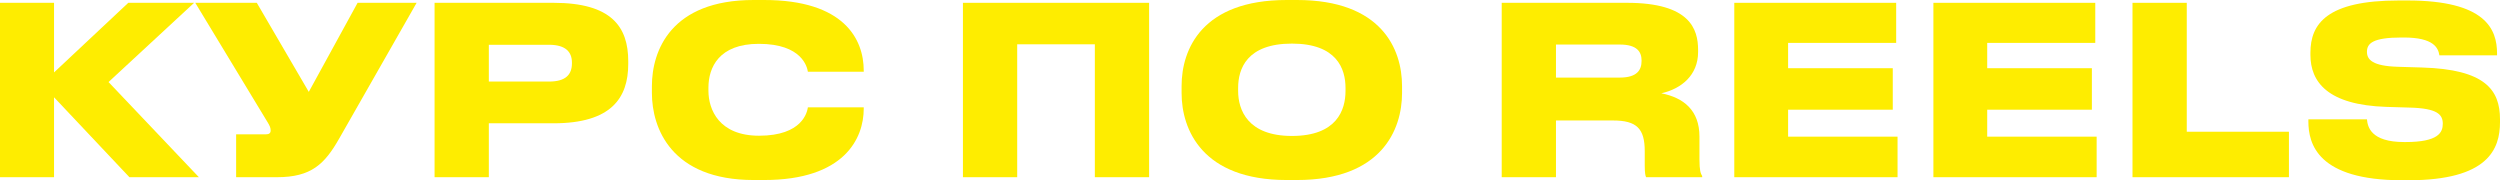 <?xml version="1.0" encoding="UTF-8"?> <svg xmlns="http://www.w3.org/2000/svg" width="319" height="23" viewBox="0 0 319 23" fill="none"> <path d="M16.513 22.611L6.895 12.412V22.611H0V0.359H6.895V9.242L16.368 0.359H24.77L13.848 10.468L25.378 22.611H16.513Z" fill="#FEED00"></path> <path d="M53.162 0.359L43.283 17.676C41.429 20.936 39.72 22.611 35.346 22.611H30.131V17.138H33.955C34.332 17.138 34.534 16.988 34.534 16.659V16.629C34.534 16.3 34.419 16.031 34.1 15.523L24.916 0.359H32.767L39.401 11.724L45.63 0.359H53.162Z" fill="#FEED00"></path> <path d="M70.632 15.732H62.375V22.611H55.451V0.359H70.632C78.048 0.359 80.163 3.44 80.163 7.806V8.165C80.163 12.502 77.99 15.732 70.632 15.732ZM62.375 5.713V10.408H70.052C72.225 10.408 72.978 9.481 72.978 8.075V7.986C72.978 6.67 72.225 5.713 70.052 5.713H62.375Z" fill="#FEED00"></path> <path d="M97.494 22.97H96.162C85.645 22.97 83.183 16.33 83.183 11.874V10.977C83.183 6.46 85.616 0 96.162 0H97.494C107.692 0 110.212 4.995 110.212 9.003V9.152H103.085C102.999 8.584 102.361 5.593 96.828 5.593C91.729 5.593 90.396 8.614 90.396 11.186V11.575C90.396 13.997 91.758 17.317 96.857 17.317C102.39 17.317 102.999 14.296 103.085 13.698H110.212V13.878C110.212 17.646 107.75 22.97 97.494 22.97Z" fill="#FEED00"></path> <path d="M122.87 22.611V0.359H146.626V22.611H139.702V5.653H129.794V22.611H122.87Z" fill="#FEED00"></path> <path d="M164.184 0H165.488C176.265 0 178.901 6.251 178.901 10.977V11.874C178.901 16.54 176.294 22.97 165.488 22.97H164.184C153.407 22.97 150.771 16.54 150.771 11.874V10.977C150.771 6.251 153.407 0 164.184 0ZM171.688 11.605V11.216C171.688 8.793 170.587 5.563 164.851 5.563C159.086 5.563 157.985 8.793 157.985 11.216V11.605C157.985 14.027 159.201 17.347 164.851 17.347C170.587 17.347 171.688 14.027 171.688 11.605Z" fill="#FEED00"></path> <path d="M198.542 5.683V9.9H206.683C208.913 9.9 209.464 8.913 209.464 7.776V7.717C209.464 6.64 208.913 5.683 206.683 5.683H198.542ZM211.984 11.904C214.852 12.472 216.851 14.087 216.851 17.437V20.338C216.851 21.744 216.996 22.133 217.199 22.462V22.611H210.043C209.956 22.462 209.869 22.073 209.869 21.146V19.291C209.869 16.42 208.855 15.373 205.814 15.373H198.542V22.611H191.618V0.359H207.61C215.635 0.359 216.677 3.709 216.677 6.371V6.64C216.677 9.601 214.534 11.335 211.984 11.904Z" fill="#FEED00"></path> <path d="M221.296 0.359H241.952V5.473H228.162V8.704H241.517V13.997H228.162V17.437H242.126V22.611H221.296V0.359Z" fill="#FEED00"></path> <path d="M246.702 0.359H267.357V5.473H253.568V8.704H266.923V13.997H253.568V17.437H267.531V22.611H246.702V0.359Z" fill="#FEED00"></path> <path d="M272.107 0.359H279.031V16.809H292.068V22.611H272.107V0.359Z" fill="#FEED00"></path> <path d="M307.296 23H306.514C295.708 23 294.549 18.334 294.549 15.493V15.224H302.023C302.11 16.151 302.487 18.125 306.774 18.125H306.948C311.149 18.125 311.699 16.899 311.699 15.792C311.699 14.626 311.033 13.818 307.47 13.728L304.515 13.639C296.982 13.399 294.81 10.438 294.81 6.999V6.73C294.81 3.051 296.896 0.06 306.079 0.06H307.18C317.146 0.06 318.623 3.709 318.623 6.819V7.059H311.265C311.12 6.131 310.57 4.785 306.717 4.785H306.456C302.777 4.785 302.023 5.533 302.023 6.61C302.023 7.627 302.748 8.434 306.021 8.524L309.063 8.614C317.088 8.853 319 11.455 319 15.224V15.583C319 19.022 317.494 23 307.296 23Z" fill="#FEED00"></path> </svg> 